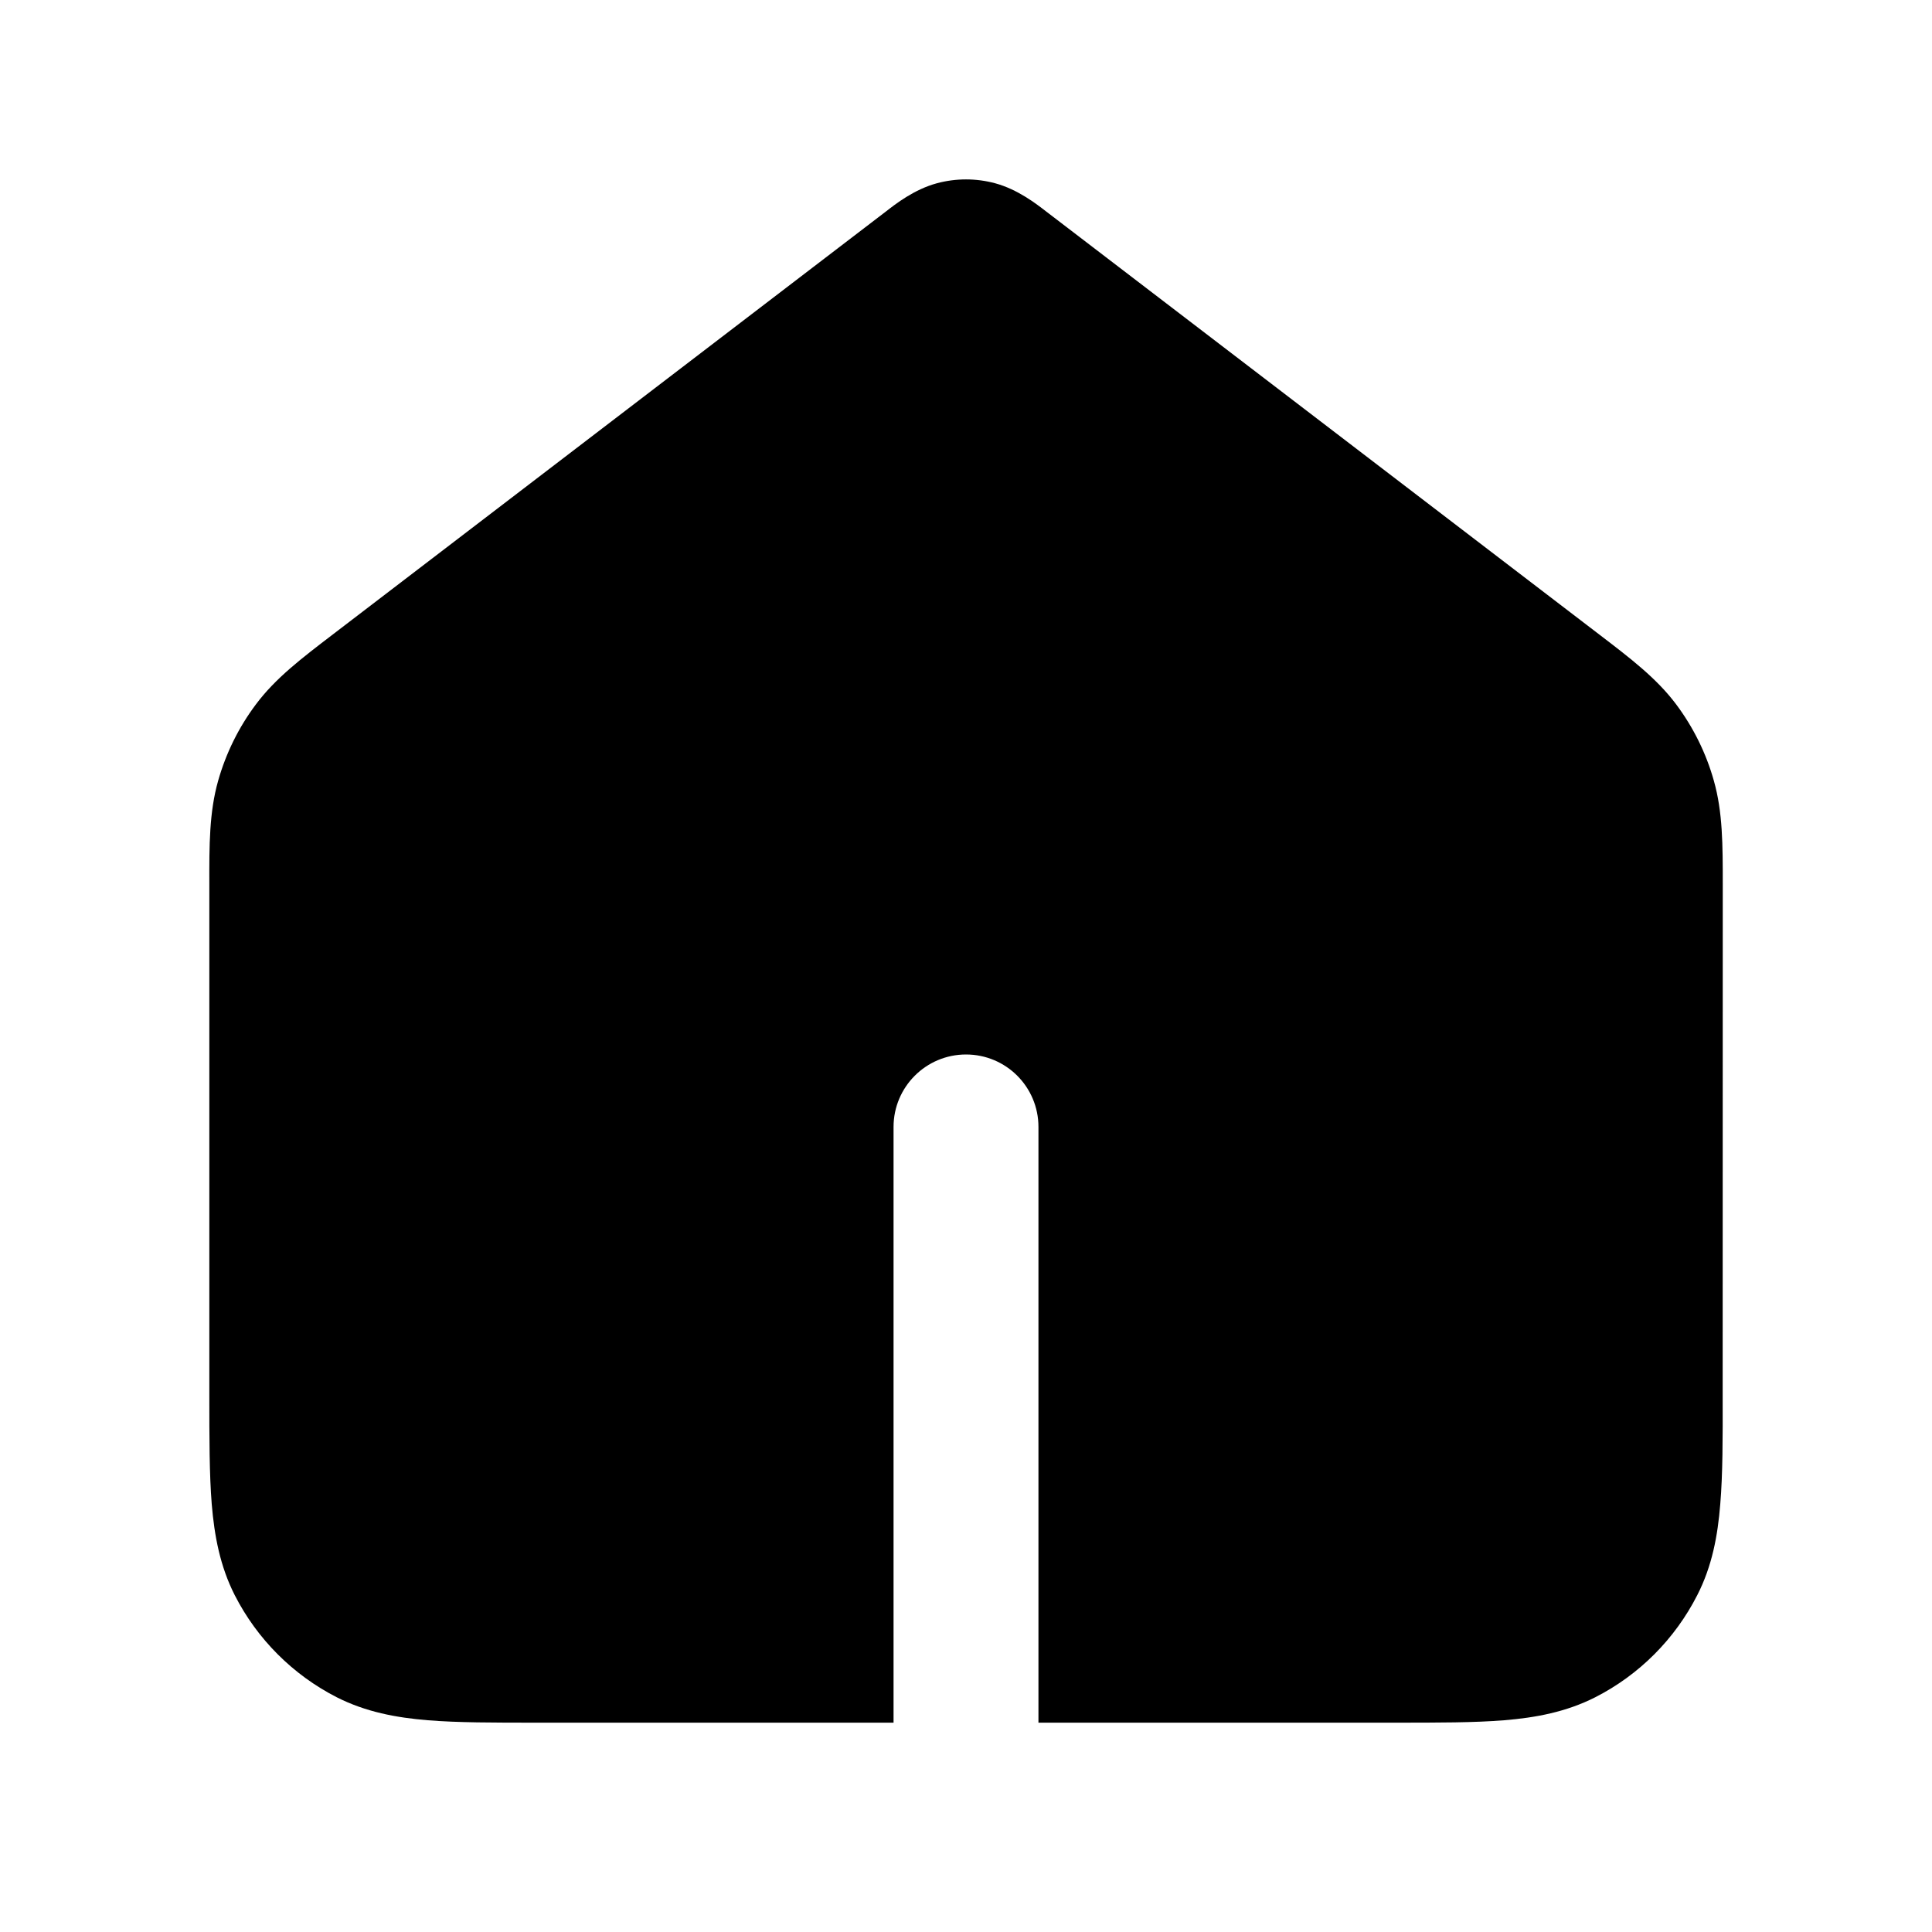 <svg width="20" height="20" viewBox="0 0 20 20" fill="none" xmlns="http://www.w3.org/2000/svg">
<path d="M9.699 1.897C9.896 1.844 10.104 1.844 10.301 1.897C10.535 1.96 10.729 2.111 10.832 2.191L10.861 2.213L16.555 6.568C16.877 6.814 17.149 7.021 17.352 7.292C17.529 7.529 17.662 7.797 17.742 8.083C17.834 8.408 17.834 8.749 17.834 9.155L17.833 14.446C17.834 14.887 17.834 15.263 17.808 15.572C17.782 15.896 17.724 16.212 17.57 16.513C17.338 16.968 16.969 17.338 16.514 17.57C16.212 17.723 15.897 17.781 15.572 17.808C15.264 17.833 14.888 17.833 14.446 17.833H10.75V11.666C10.75 11.252 10.415 10.916 10 10.916C9.586 10.916 9.25 11.252 9.25 11.666V17.833H5.554C5.112 17.833 4.736 17.833 4.428 17.808C4.103 17.781 3.788 17.723 3.486 17.57C3.032 17.338 2.662 16.968 2.43 16.513C2.277 16.212 2.219 15.896 2.192 15.572C2.167 15.263 2.167 14.887 2.167 14.446L2.167 9.155C2.166 8.749 2.166 8.408 2.258 8.083C2.339 7.797 2.471 7.529 2.649 7.292C2.851 7.021 3.123 6.814 3.445 6.568L9.14 2.213L9.169 2.191C9.271 2.111 9.465 1.96 9.699 1.897Z" fill="black"/>
</svg>
